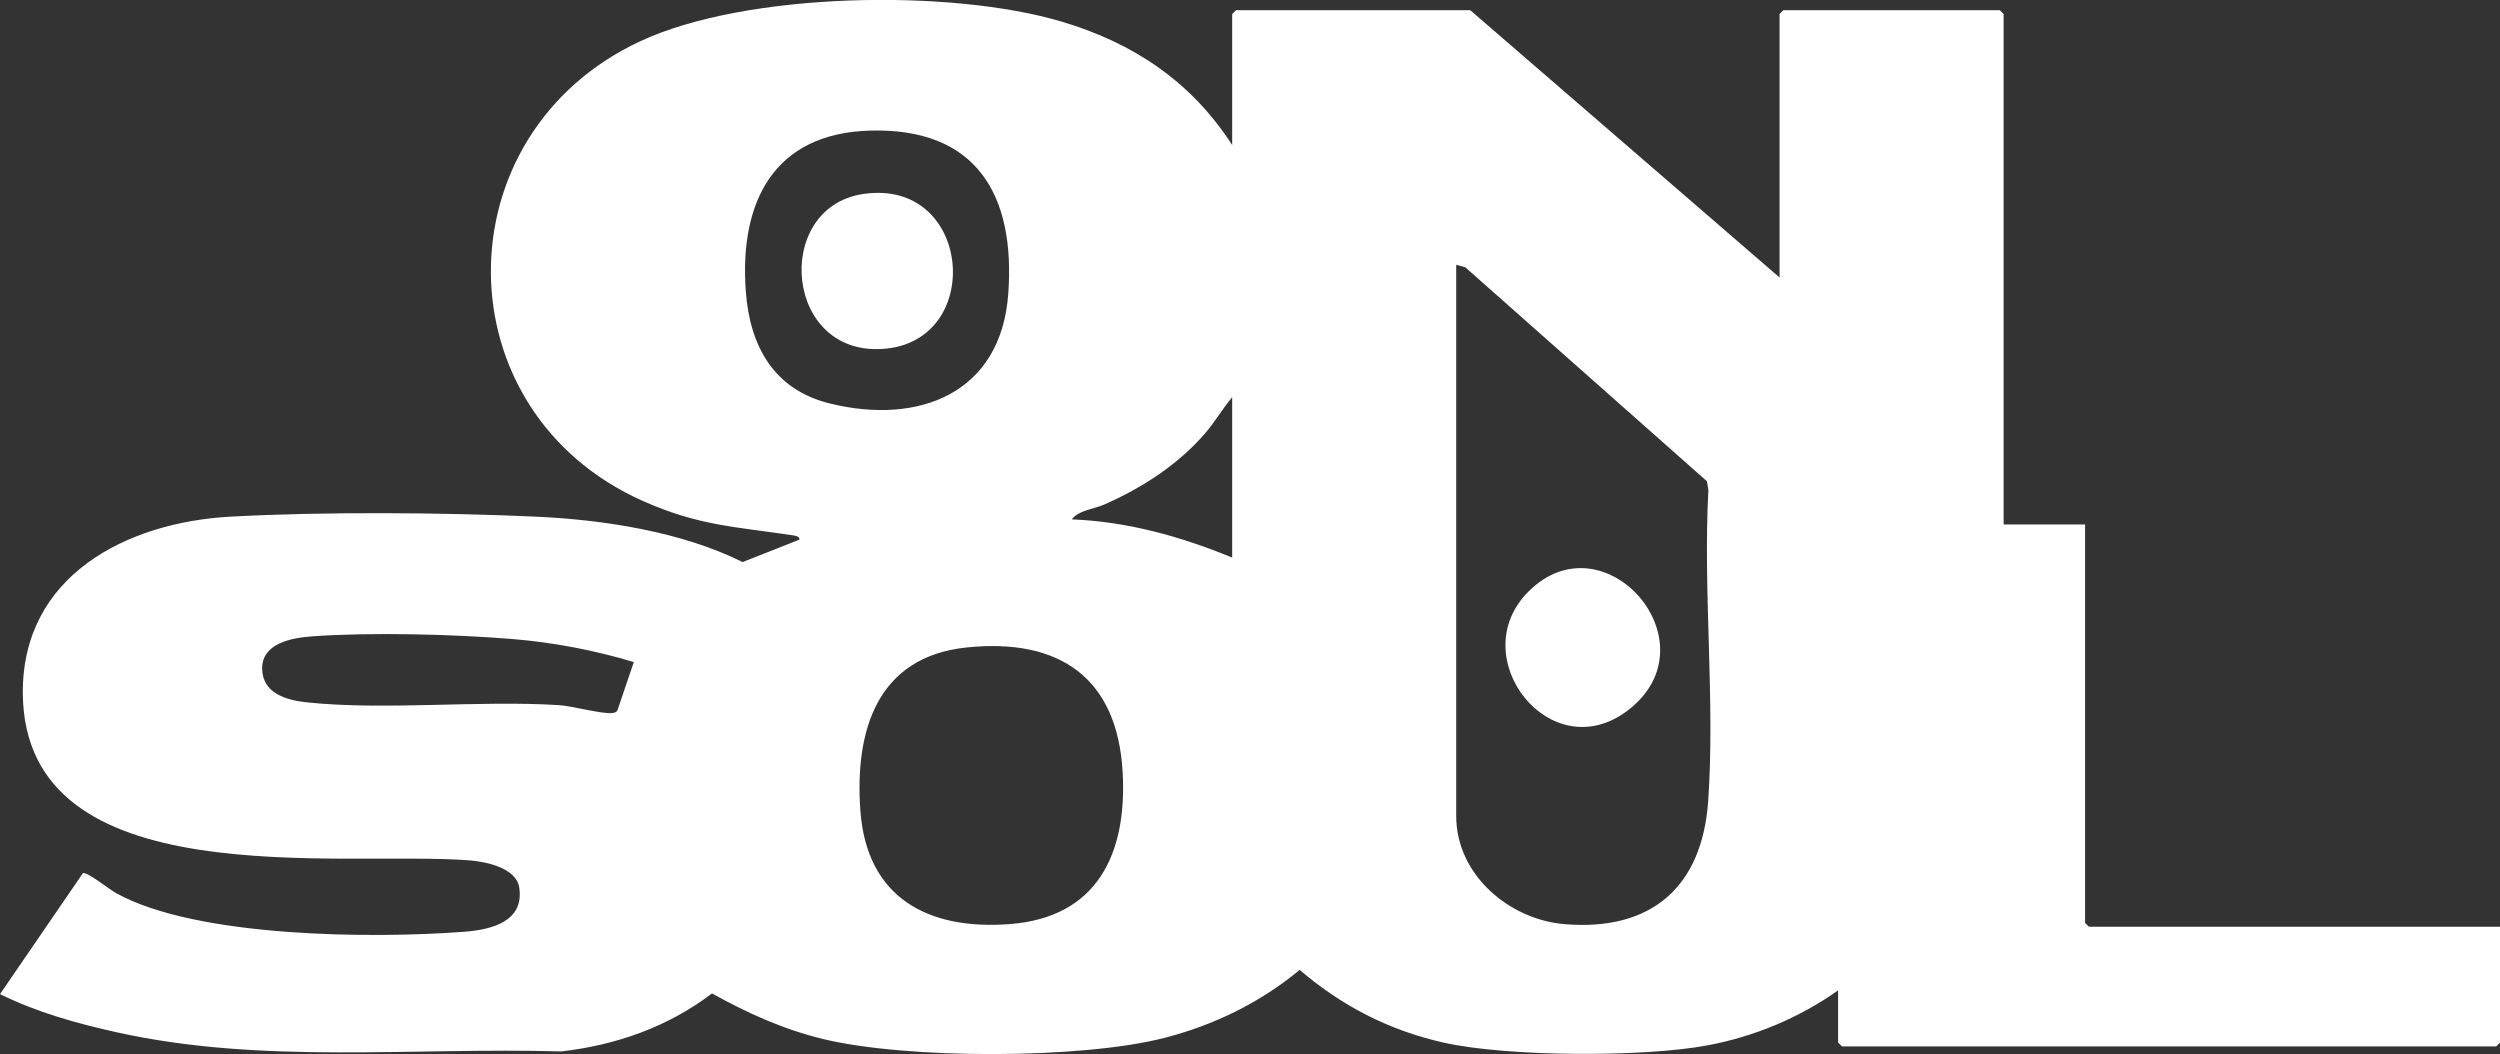 <?xml version="1.0" encoding="UTF-8"?>
<svg id="Layer_1" data-name="Layer 1" xmlns="http://www.w3.org/2000/svg" viewBox="0 0 867.63 365.82">
  <rect x="0" y="0" width="867.63" height="365.82" fill="#333333" stroke="none"/>
  <defs>
    <style>
      .cls-1 {
        fill: #fff;
      }
    </style>
  </defs>
  <path class="cls-1" d="M427.63,50.37V4.87l1.33-1.33h81.29l107.35,92.77V4.87l1.33-1.33h75.1l1.33,1.33v177.15h28.27v138.27l1.33,1.33h142.69v40.2l-1.33,1.33h-227.07l-1.33-1.33v-18.11c-13.46,9.5-28.78,15.93-45.03,19.03-22.28,4.25-69.83,4.07-91.93-.91-18.94-4.27-35.23-12.68-49.91-25.22-13.68,11.36-29.83,19.22-47.08,23.63-28.89,7.38-89.3,7.37-118.25.37-13.82-3.34-26.27-8.98-38.62-15.84-15.24,11.61-33.22,17.93-52.28,20.13-51.53-1.49-103.58,4.58-154.18-6.61-13.82-3.06-27.92-6.98-40.63-13.28l28.8-42.03c1.79-.26,8.98,5.6,11.53,7.01,27.91,15.43,89.04,15.82,120.9,13.37,9.31-.72,20.79-3.52,18.96-15.39-1.04-6.73-11.45-8.92-17.15-9.37-44.89-3.54-154.53,12.88-155.13-57.89-.34-40.89,35.97-59.42,72.01-61.4,32.2-1.77,73.77-1.46,106.1,0,23.47,1.06,50.68,5.25,71.68,15.76l19.72-7.78c.25-1.15-1.64-1.42-2.42-1.53-19.89-2.97-32.67-3.34-51.79-11.84-70.36-31.26-70.3-127.48-.88-159.67,36.82-17.08,107.56-18.19,146.1-6.75,24.95,7.41,45.03,20.86,59.2,42.85ZM301.99,45.32c-33.63.93-45.46,24.99-43.15,55.89,1.43,19.11,9.82,34.08,29.2,38.83,30.8,7.56,59.31-3.47,61.87-37.95,2.56-34.39-10.96-57.79-47.92-56.77ZM505.38,91.9v191.29c0,20.44,18.42,35.93,37.56,37.54,30.25,2.53,47.84-12.96,49.9-42.85,2.41-35-1.83-72.56.06-107.84l-.51-3.02-83.88-74.28-3.13-.84ZM427.63,193.51v-55.66c-3.32,3.94-5.89,8.45-9.26,12.38-9.46,11.01-21.97,19.09-35.19,24.89-3.68,1.61-8.81,1.92-11.21,5.13,19.31.75,37.94,5.96,55.66,13.26ZM219.97,229.77c-13.54-4.08-27.81-6.81-41.95-7.98-20.27-1.68-49.61-2.43-69.83-.93-6.75.5-17.23,2.3-17.21,11.08s8.58,11.09,15.58,11.82c27.28,2.85,59.59-.79,87.4.96,4.79.3,14.87,3.14,18.5,2.74.74-.08,1.4-.21,1.81-.92l5.7-16.77ZM335.56,224.69c-31.27,3.2-39,29.06-36.96,56.76,2.22,30.1,23.45,41.39,51.71,39.27,30.54-2.29,40.84-24.4,39.32-52.55-1.78-33.02-22.01-46.77-54.07-43.48Z"/>
  <path class="cls-1" d="M530.44,205.31c26.41-26.41,64.97,17.88,34.56,41.19-26.82,20.56-57.3-18.45-34.56-41.19Z"/>
  <path class="cls-1" d="M299.29,67.37c37.65-5.92,42.67,49.84,8.53,53.59-35.65,3.91-39.93-48.65-8.53-53.59Z"/>
</svg>